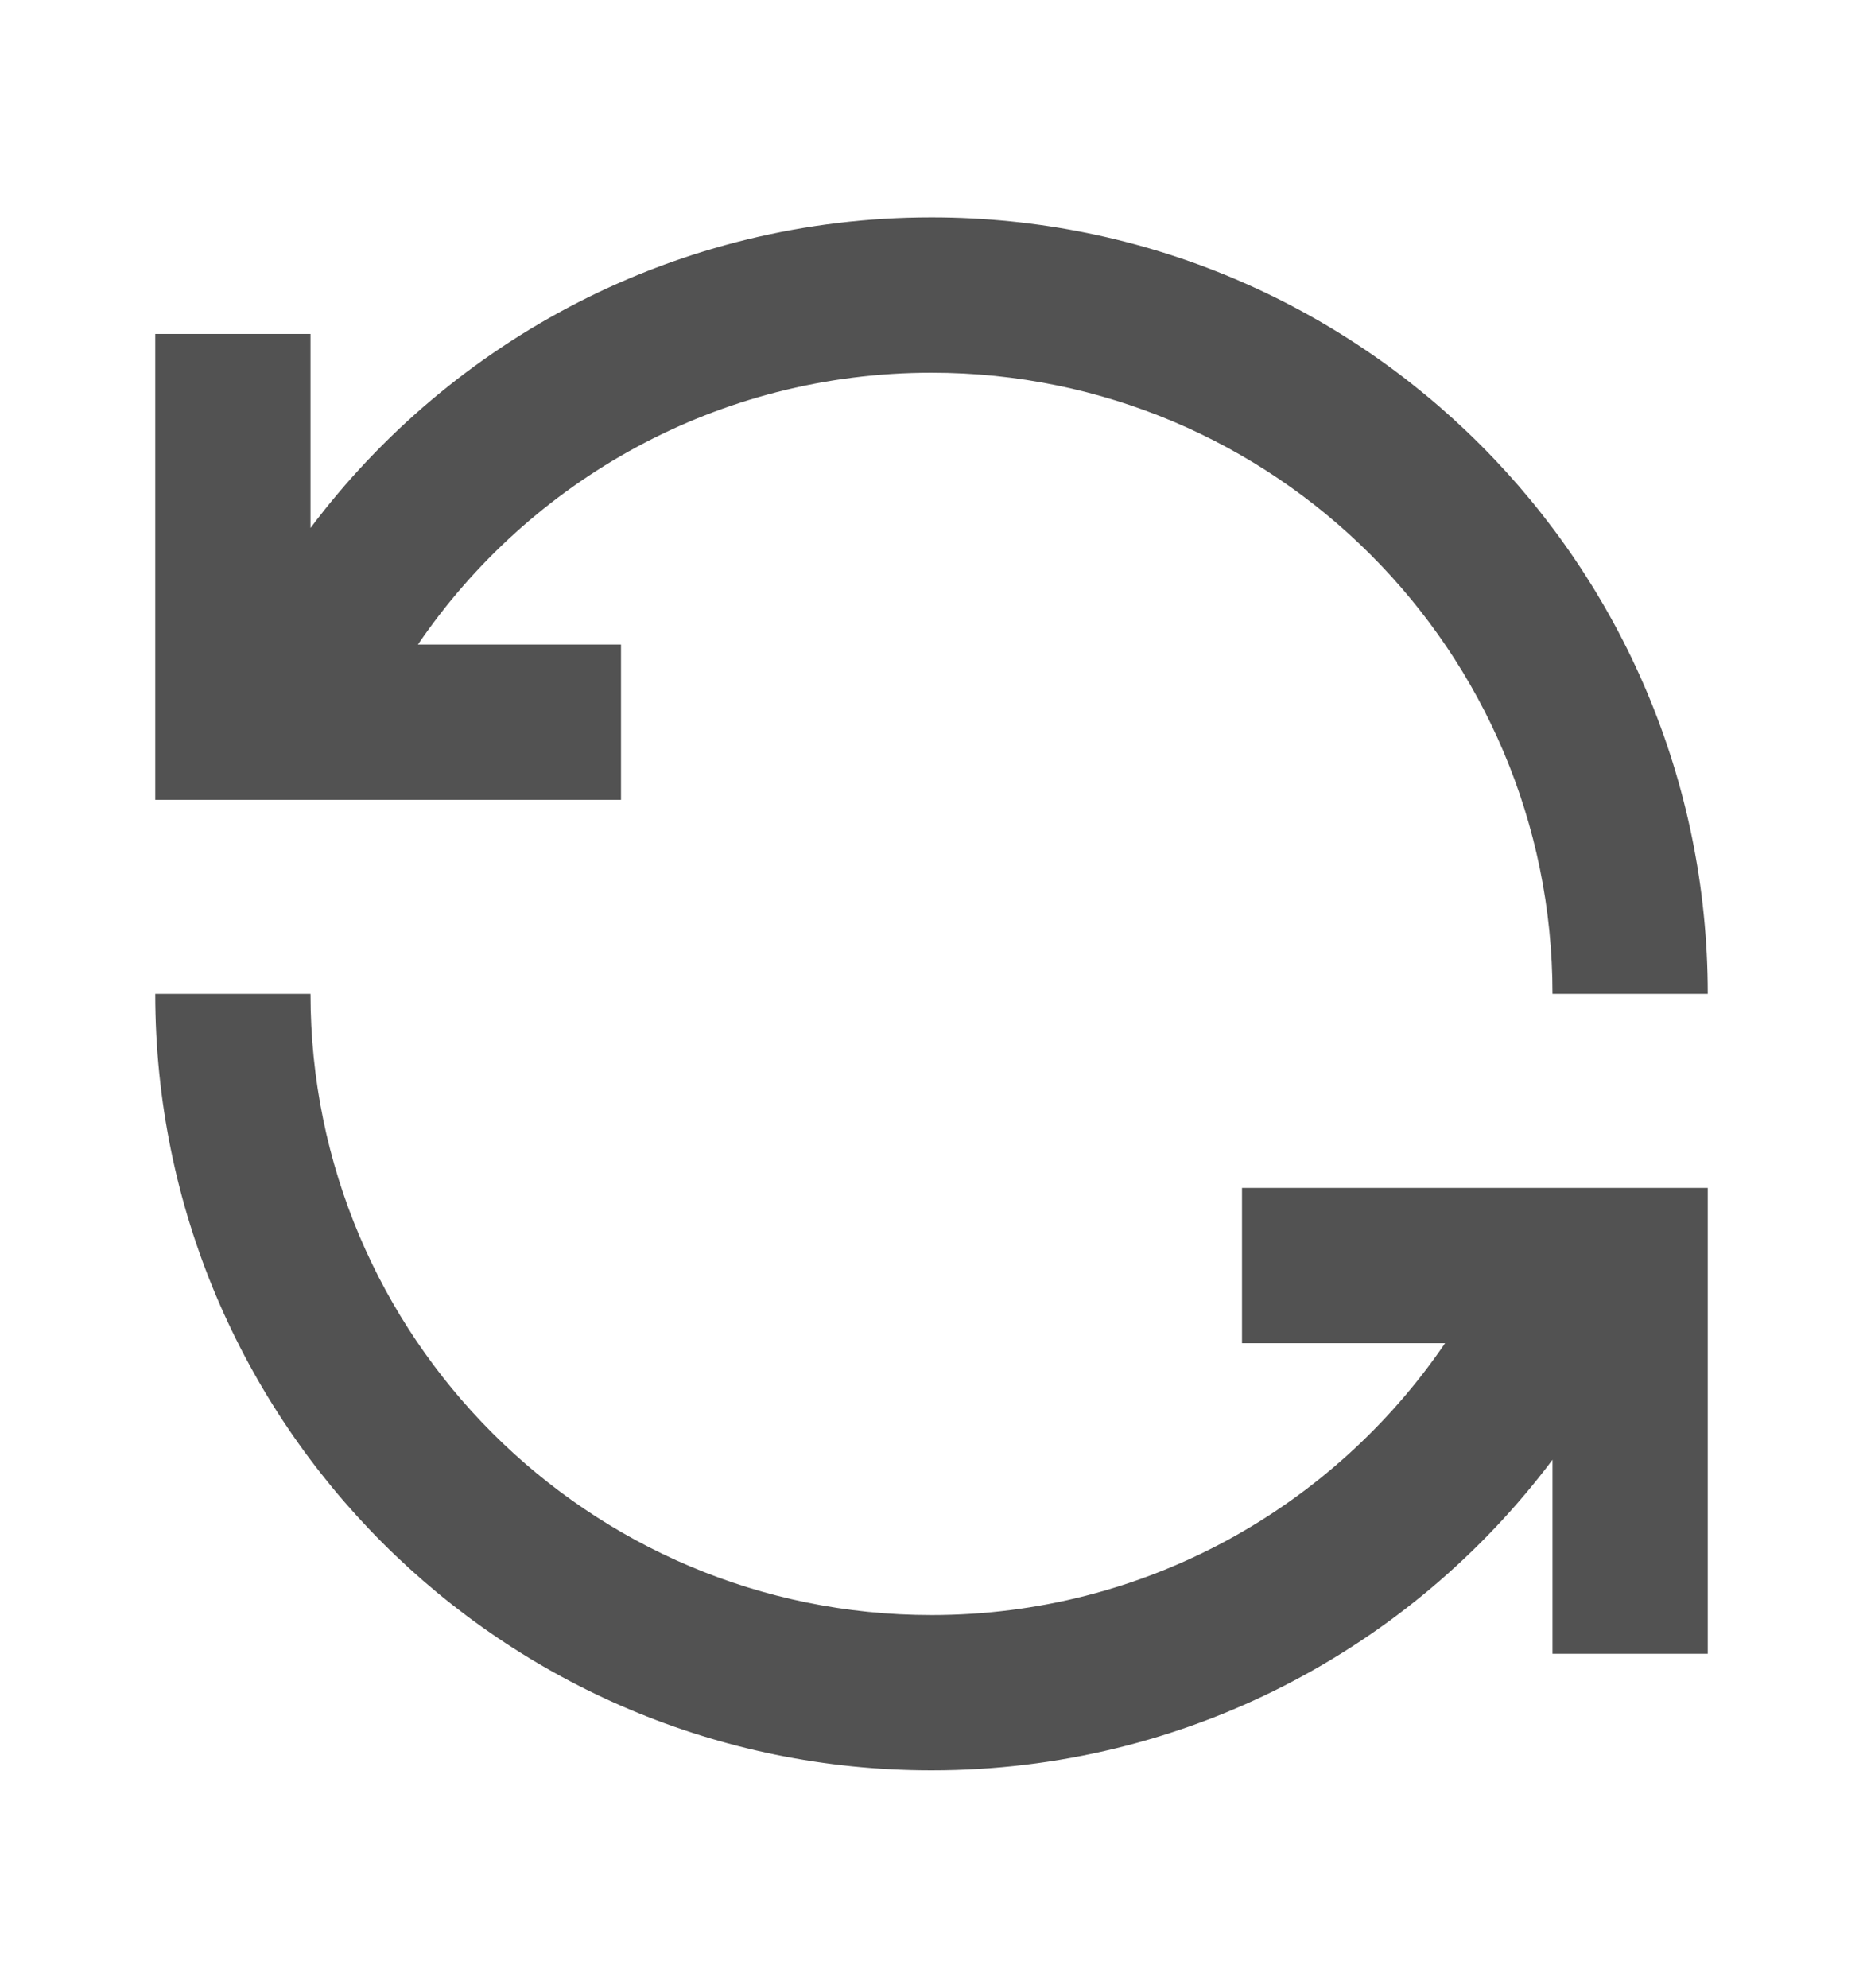 <svg width="15" height="16" viewBox="0 0 15 16" fill="none" xmlns="http://www.w3.org/2000/svg">
<path d="M7.5 3C5.782 3 4.266 3.866 3.365 5.188H5V6.438H1.25V2.688H2.5V4.25C3.64 2.732 5.455 1.75 7.5 1.75C10.952 1.75 13.75 4.548 13.75 8H12.5C12.5 5.239 10.261 3 7.5 3ZM2.5 8C2.5 10.761 4.739 13 7.5 13C9.218 13 10.734 12.134 11.635 10.812H10V9.562H13.75V13.312H12.5V11.75C11.36 13.268 9.545 14.25 7.5 14.25C4.048 14.25 1.25 11.452 1.25 8H2.5Z" fill="#525252"/>
</svg>
